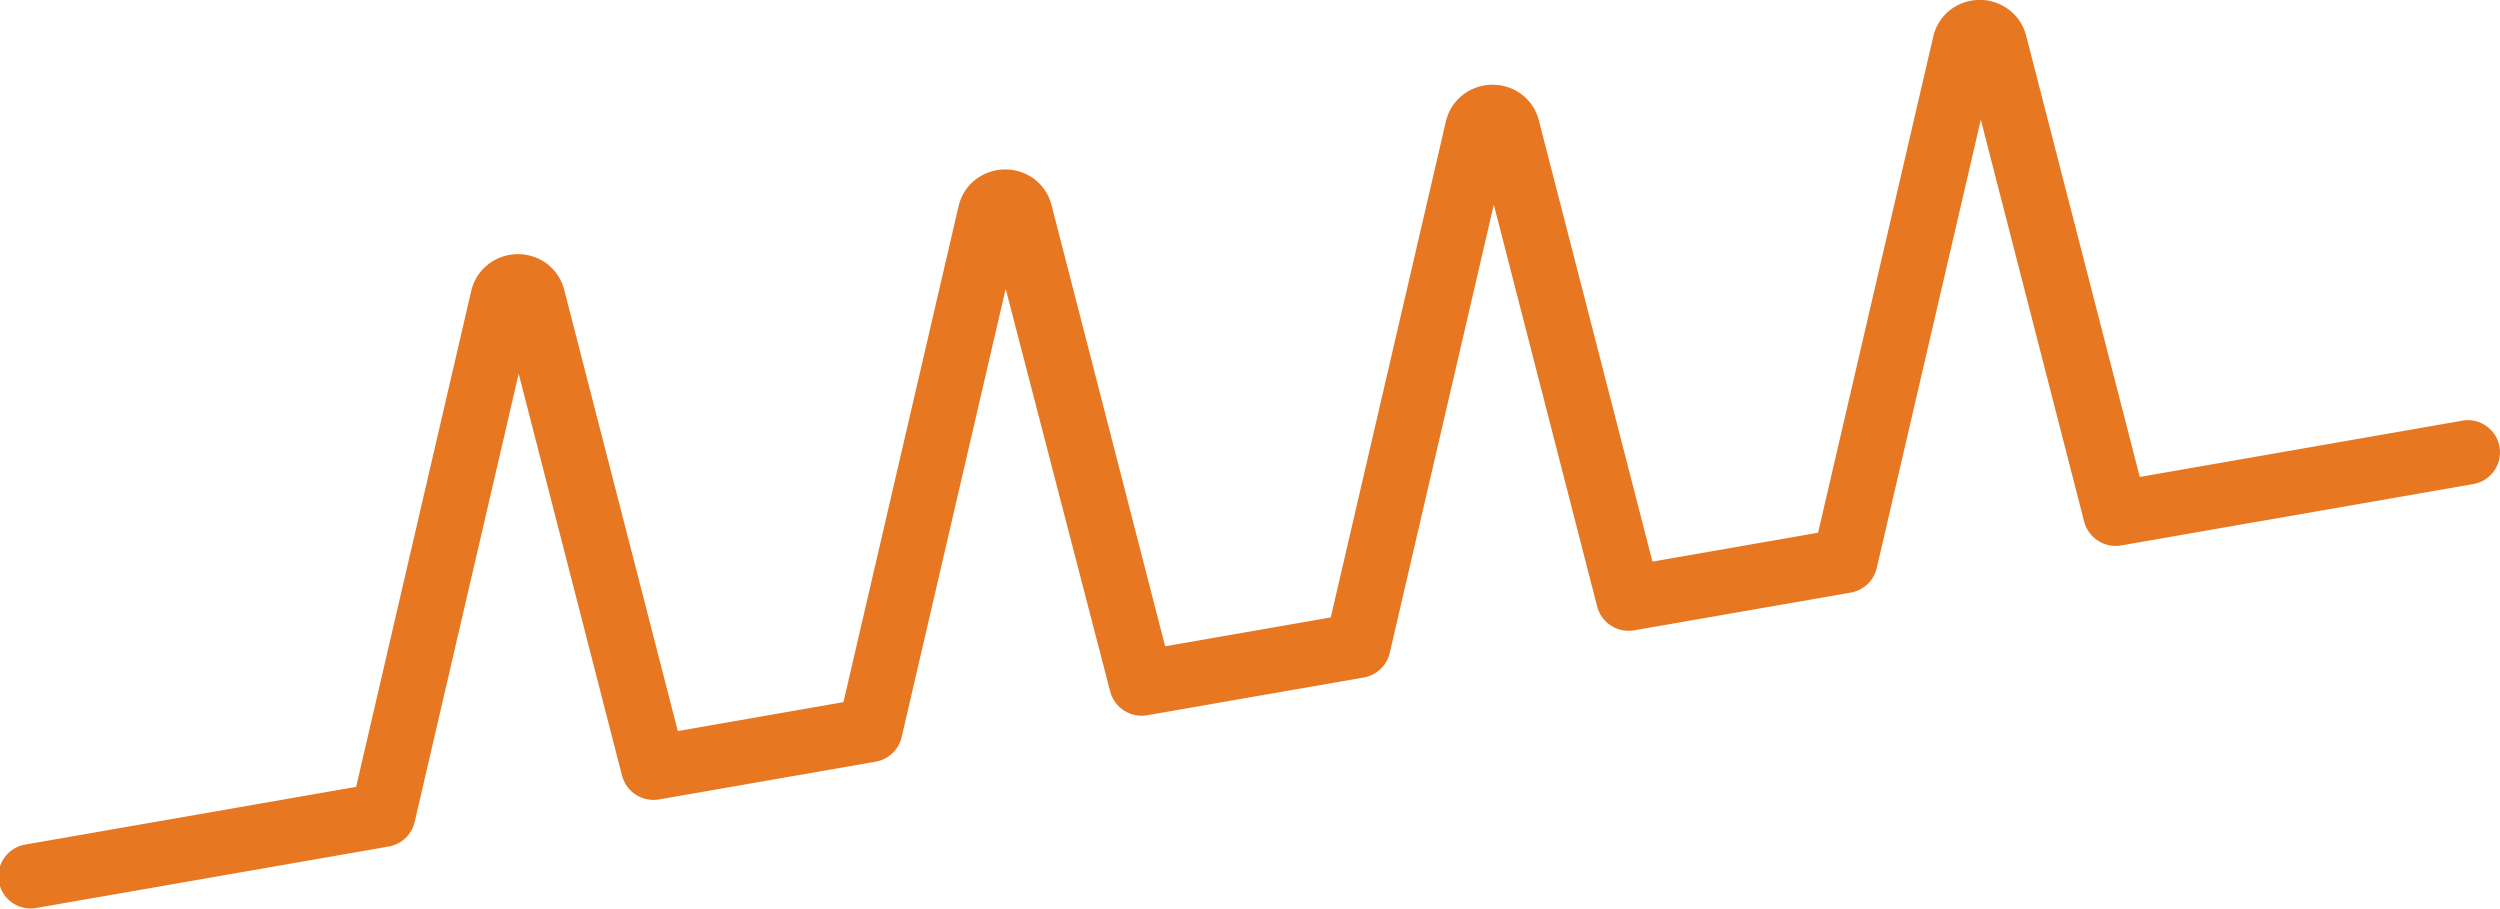 <svg id="icon-drifting-baseline" xmlns="http://www.w3.org/2000/svg" width="55" height="20" viewBox="0 0 55 20">
  <path id="Path_1185" data-name="Path 1185" d="M920.737,1997.974h0l-7.086,1.236-2.5-9.709a1.035,1.035,0,0,0-.4-.586,1.059,1.059,0,0,0-.617-.2,1.071,1.071,0,0,0-.626.2,1.038,1.038,0,0,0-.4.605l-2.534,10.917-3.644.635-2.5-9.709a1.037,1.037,0,0,0-.4-.586,1.07,1.07,0,0,0-1.243.006,1.038,1.038,0,0,0-.4.6l-2.534,10.917-3.644.635-2.5-9.709a1.043,1.043,0,0,0-.4-.586,1.071,1.071,0,0,0-1.243.007,1.033,1.033,0,0,0-.4.6l-2.534,10.917-3.644.636-2.5-9.709a1.04,1.04,0,0,0-.4-.587,1.07,1.07,0,0,0-1.243.007,1.037,1.037,0,0,0-.4.6l-2.534,10.917-7.271,1.268a.708.708,0,1,0,.247,1.394l7.738-1.349a.713.713,0,0,0,.573-.538l2.289-9.864,2.274,8.843a.716.716,0,0,0,.817.522l4.761-.83a.713.713,0,0,0,.573-.539l2.289-9.864L891,2003.93a.715.715,0,0,0,.816.522l4.762-.83a.712.712,0,0,0,.572-.539l2.29-9.864,2.274,8.842a.716.716,0,0,0,.816.523l4.762-.83a.713.713,0,0,0,.572-.539l2.29-9.864,2.274,8.843a.715.715,0,0,0,.816.522l7.739-1.349a.708.708,0,1,0-.248-1.394Z" transform="translate(-866.576 -1988.717)" fill="#e87722"/>
</svg>
